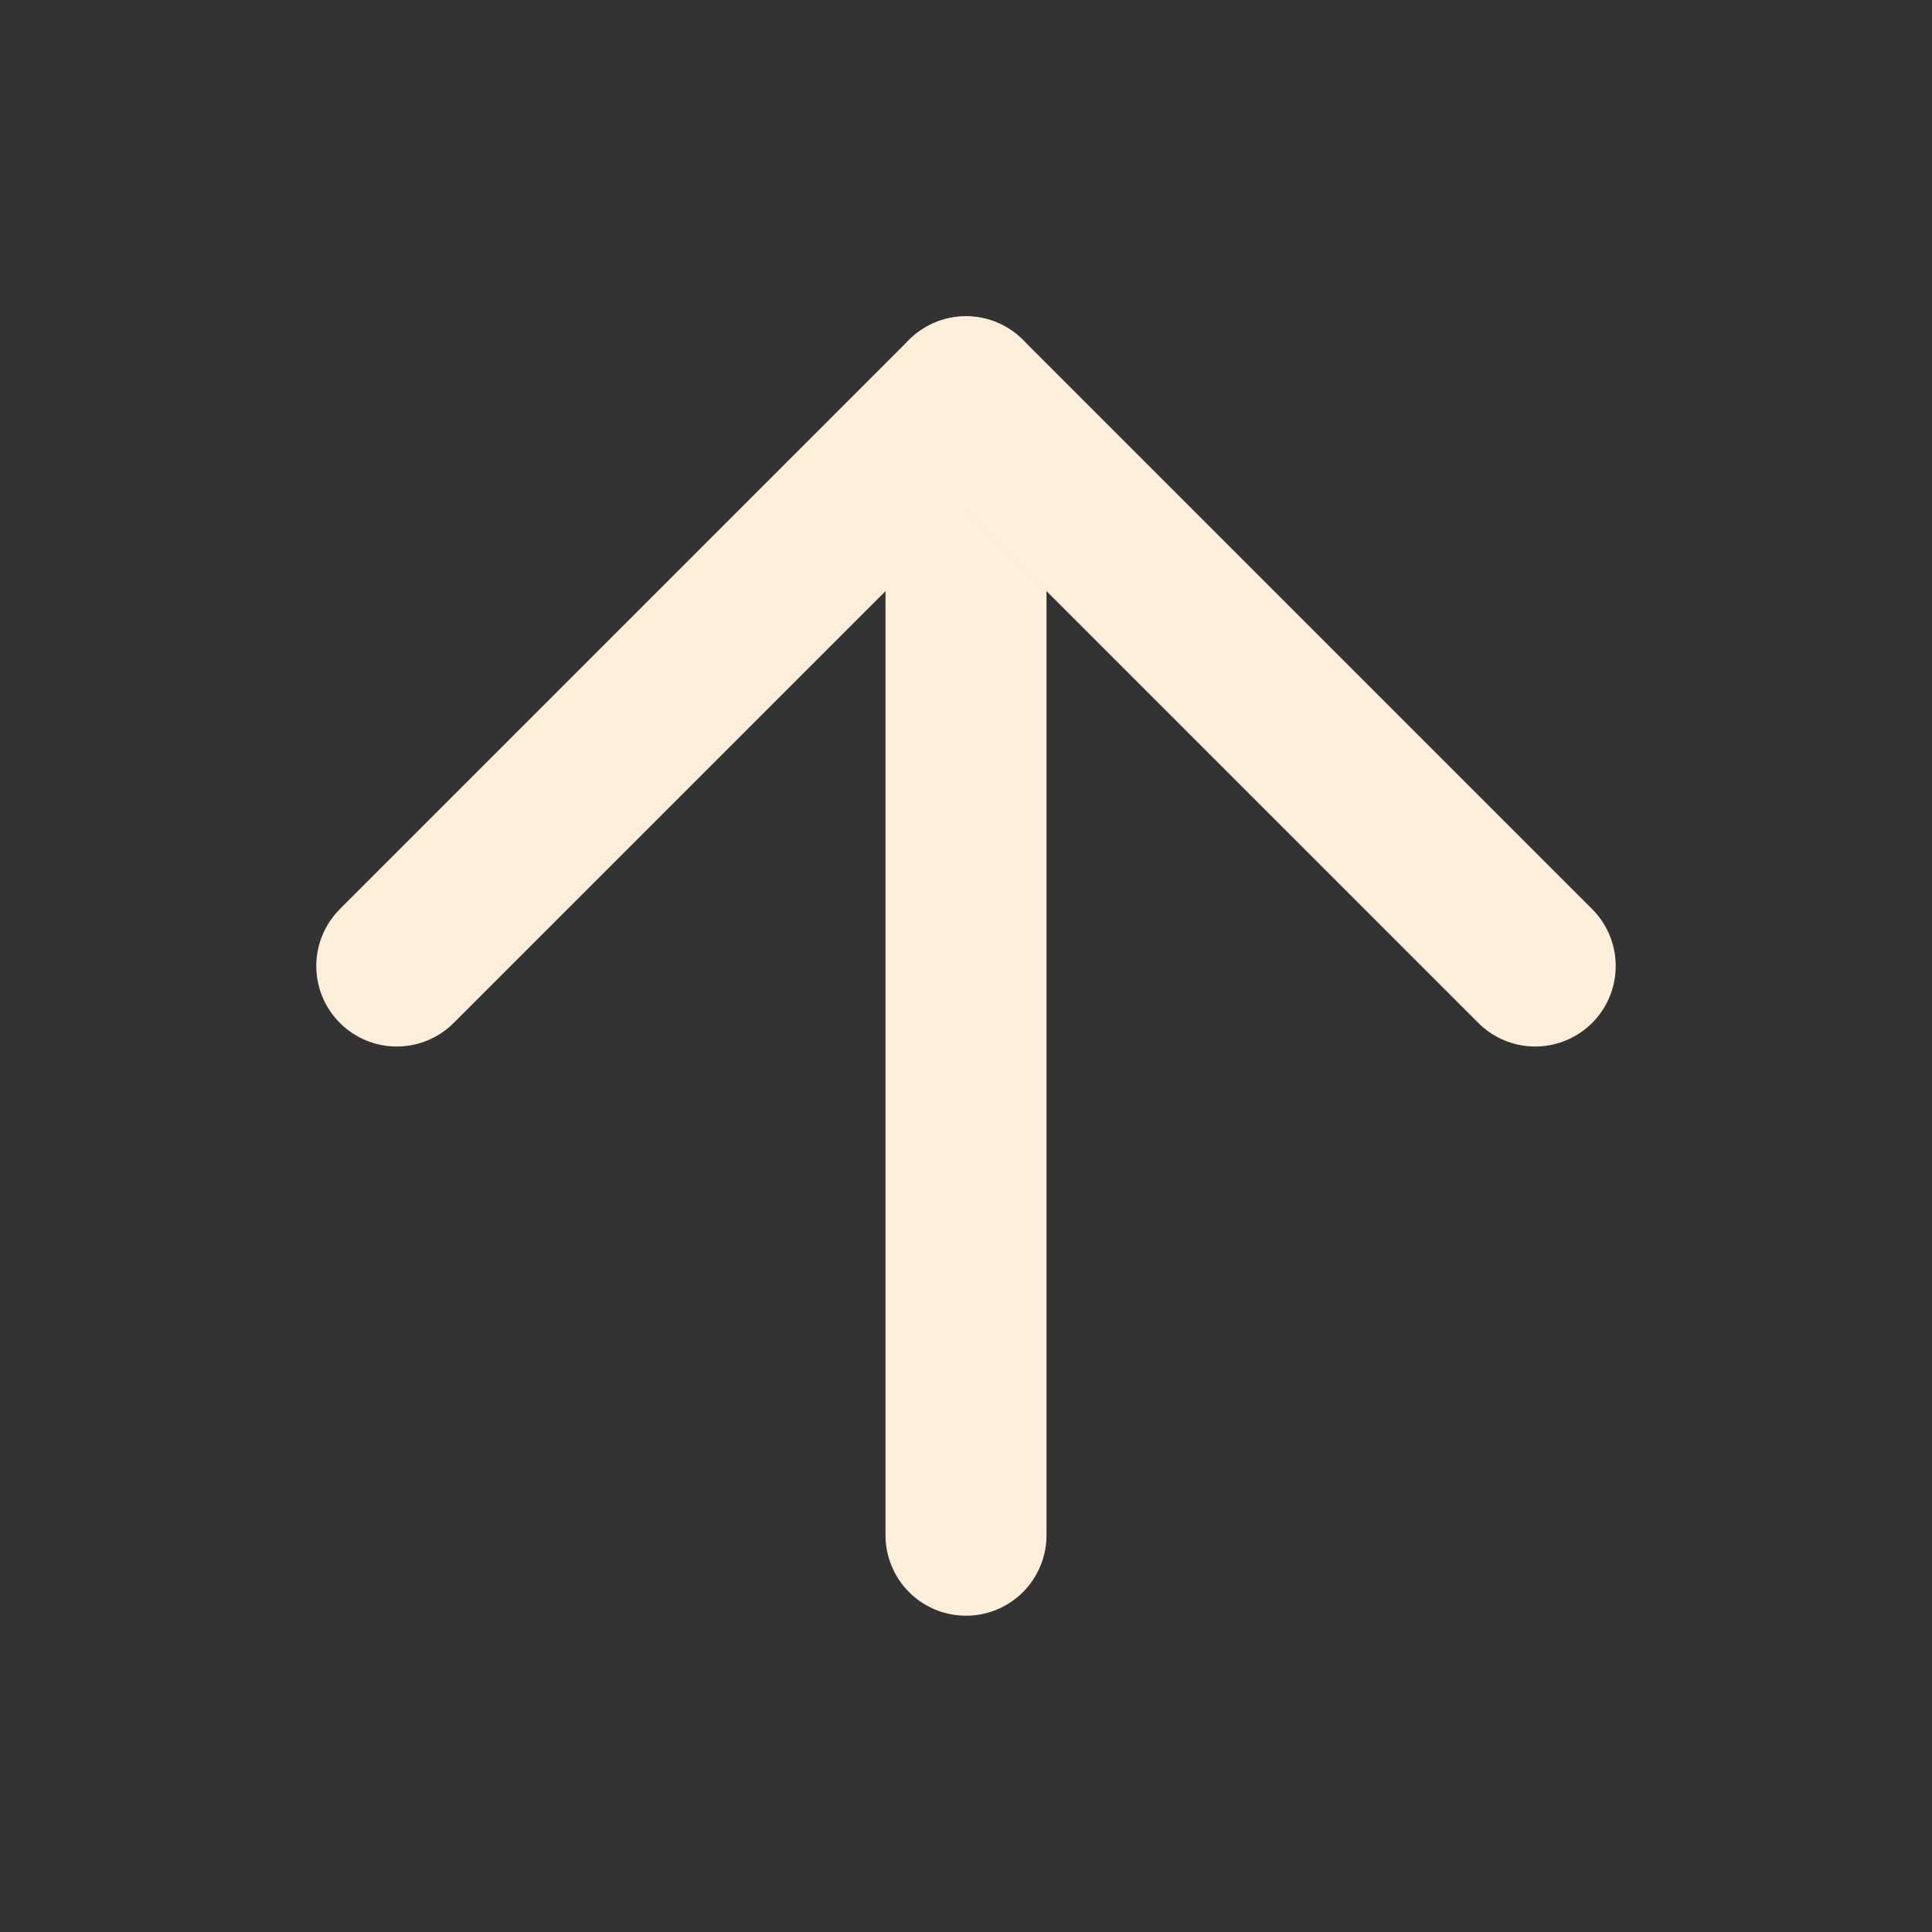 <svg width="24" height="24" viewBox="0 0 24 24" fill="none" xmlns="http://www.w3.org/2000/svg">
<rect x="0" y="0" width="24" height="24" fill="#333333" stroke="none"/>
<g id="Arrow - Icon">
<path id="Vector" d="M12 19.071V4.929" stroke="#FDEFDA" stroke-width="2" stroke-linecap="round" stroke-linejoin="round"/>
<path id="Vector_2" d="M4.929 12L12 4.929L19.071 12" stroke="#FDEFDA" stroke-width="2" stroke-linecap="round" stroke-linejoin="round"/>
</g>
</svg>
